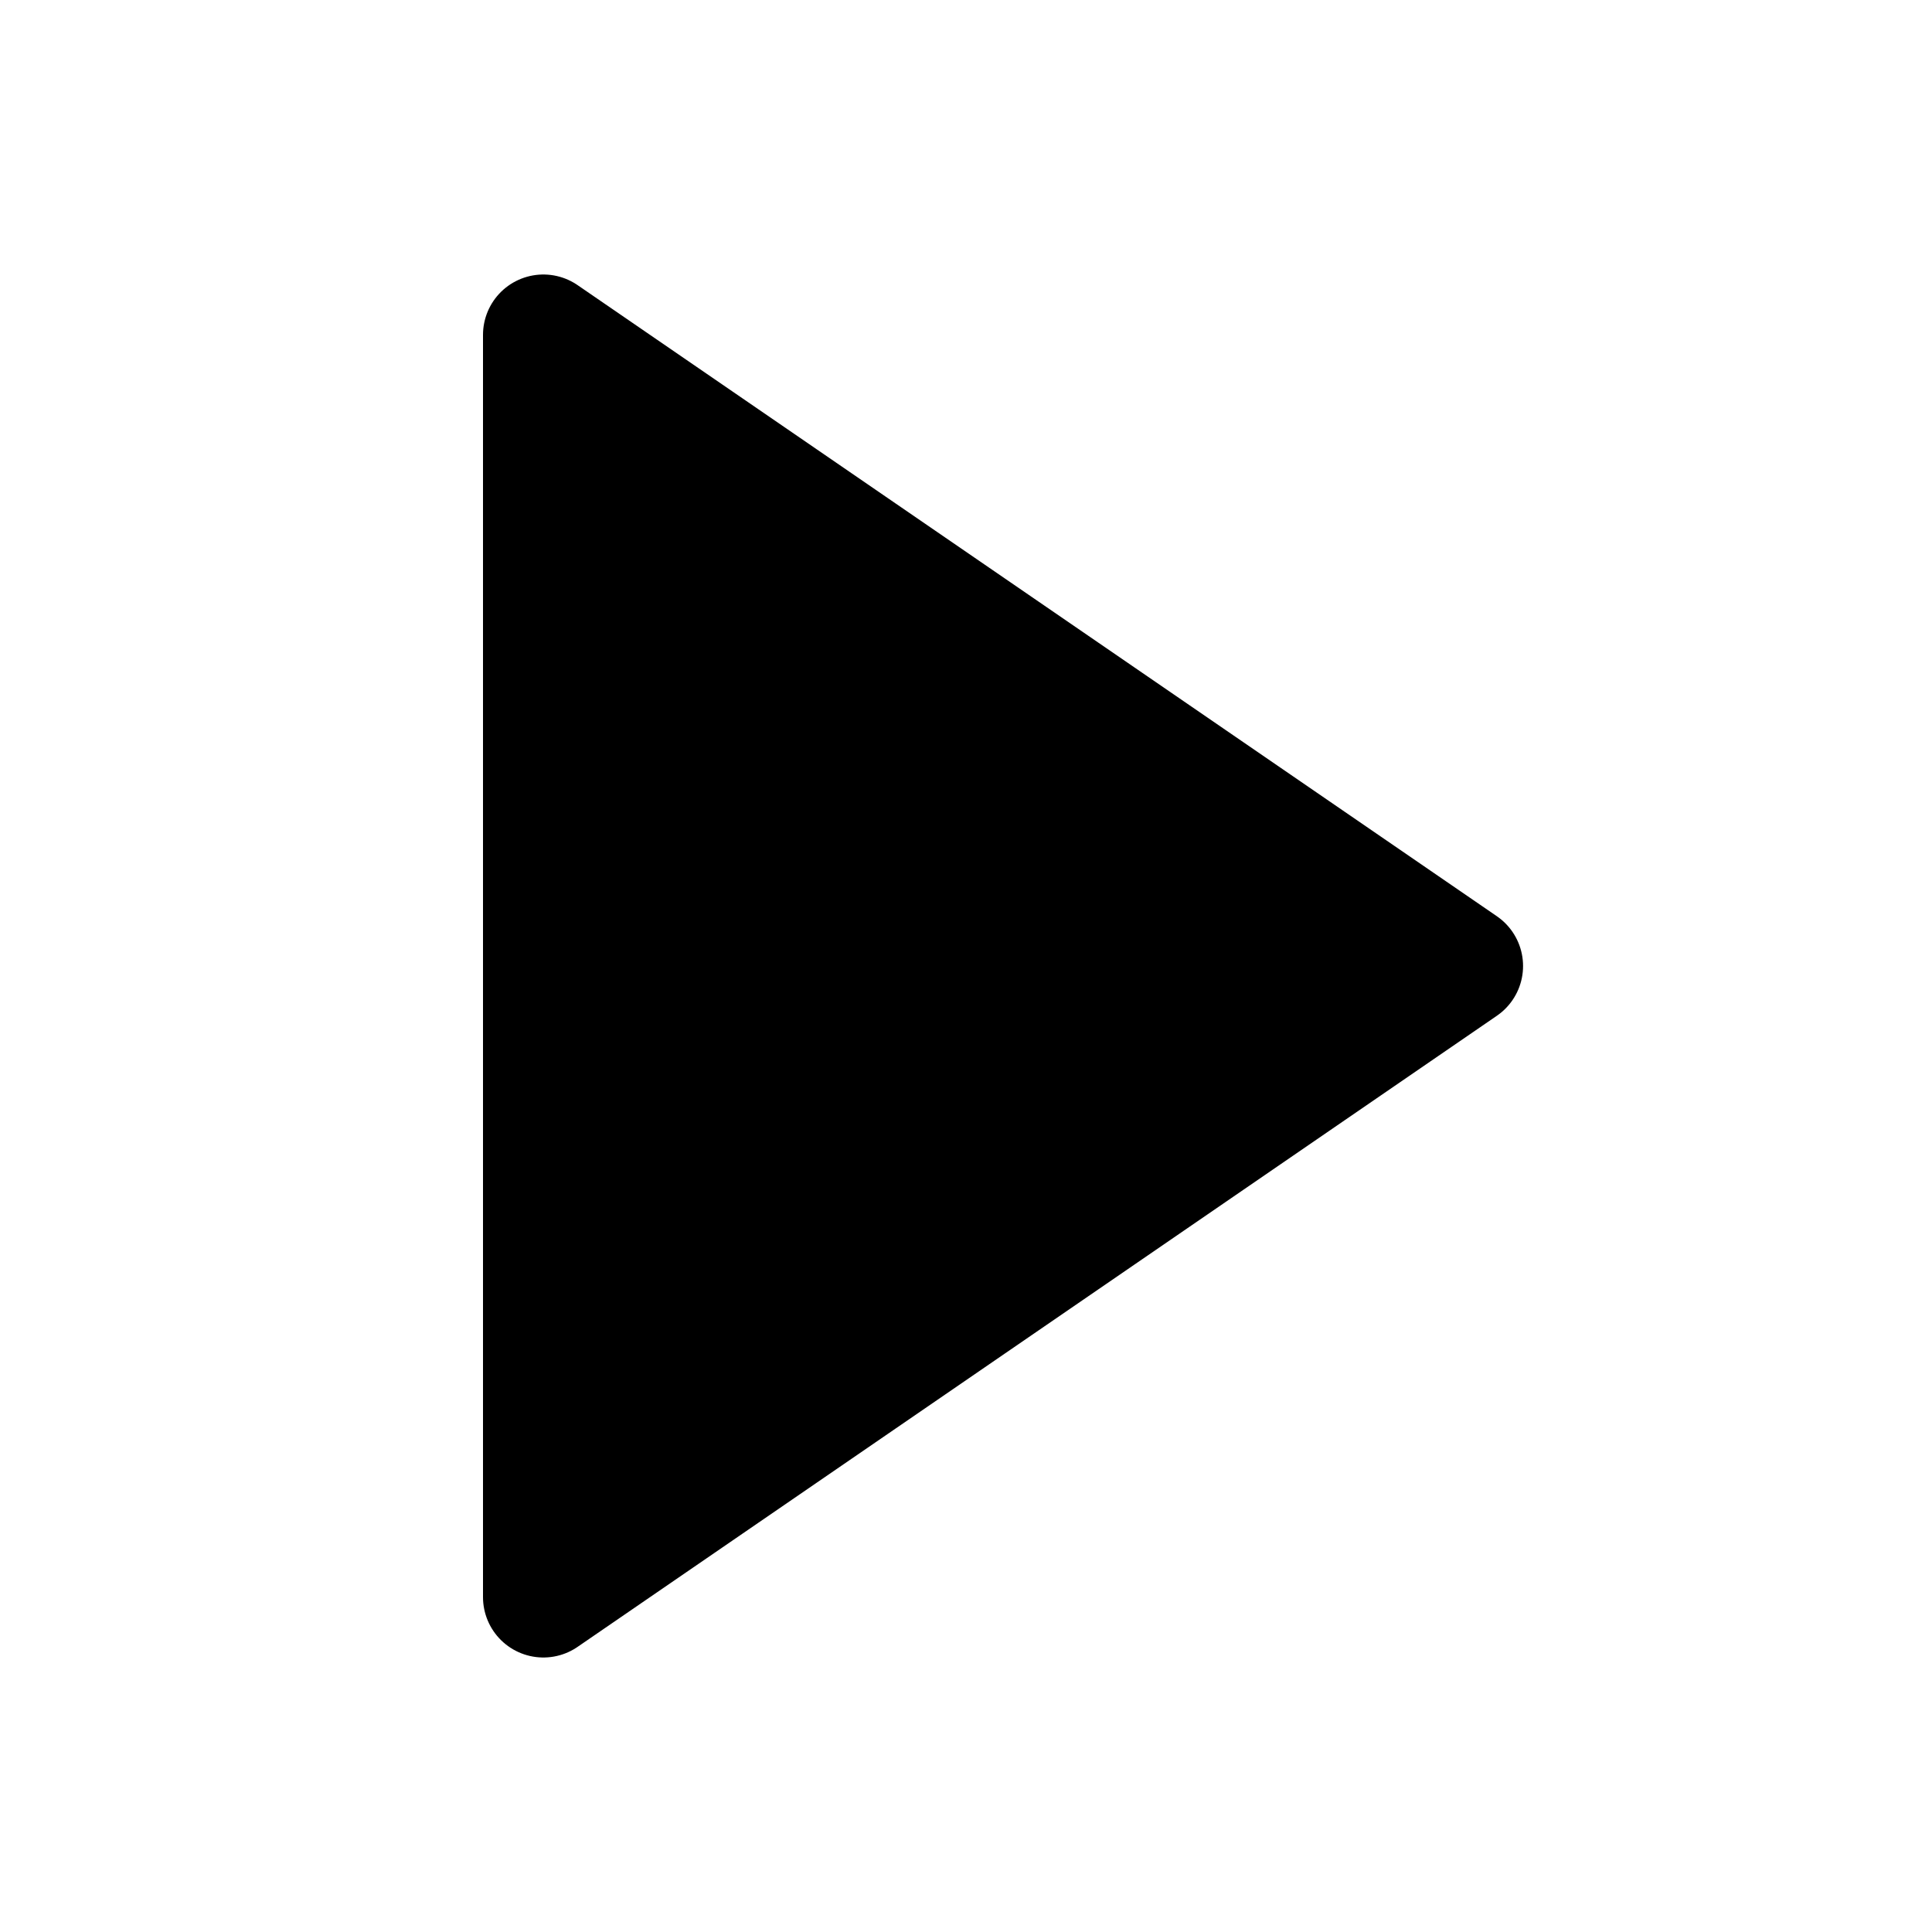 <svg width="24" height="24" viewBox="0 0 24 24" fill="none" xmlns="http://www.w3.org/2000/svg">
<g clip-path="url(#clip0_154_48)">
<path d="M18.17 12L6.75 19.84V4.16L18.17 12Z" fill="black" stroke="black" stroke-width="1.5" stroke-linecap="round" stroke-linejoin="round"/>
</g>
<defs>
<clipPath id="clip0_154_48">
<rect width="12.92" height="17.18" fill="white" transform="translate(6 3.41)"/>
</clipPath>
</defs>
</svg>
